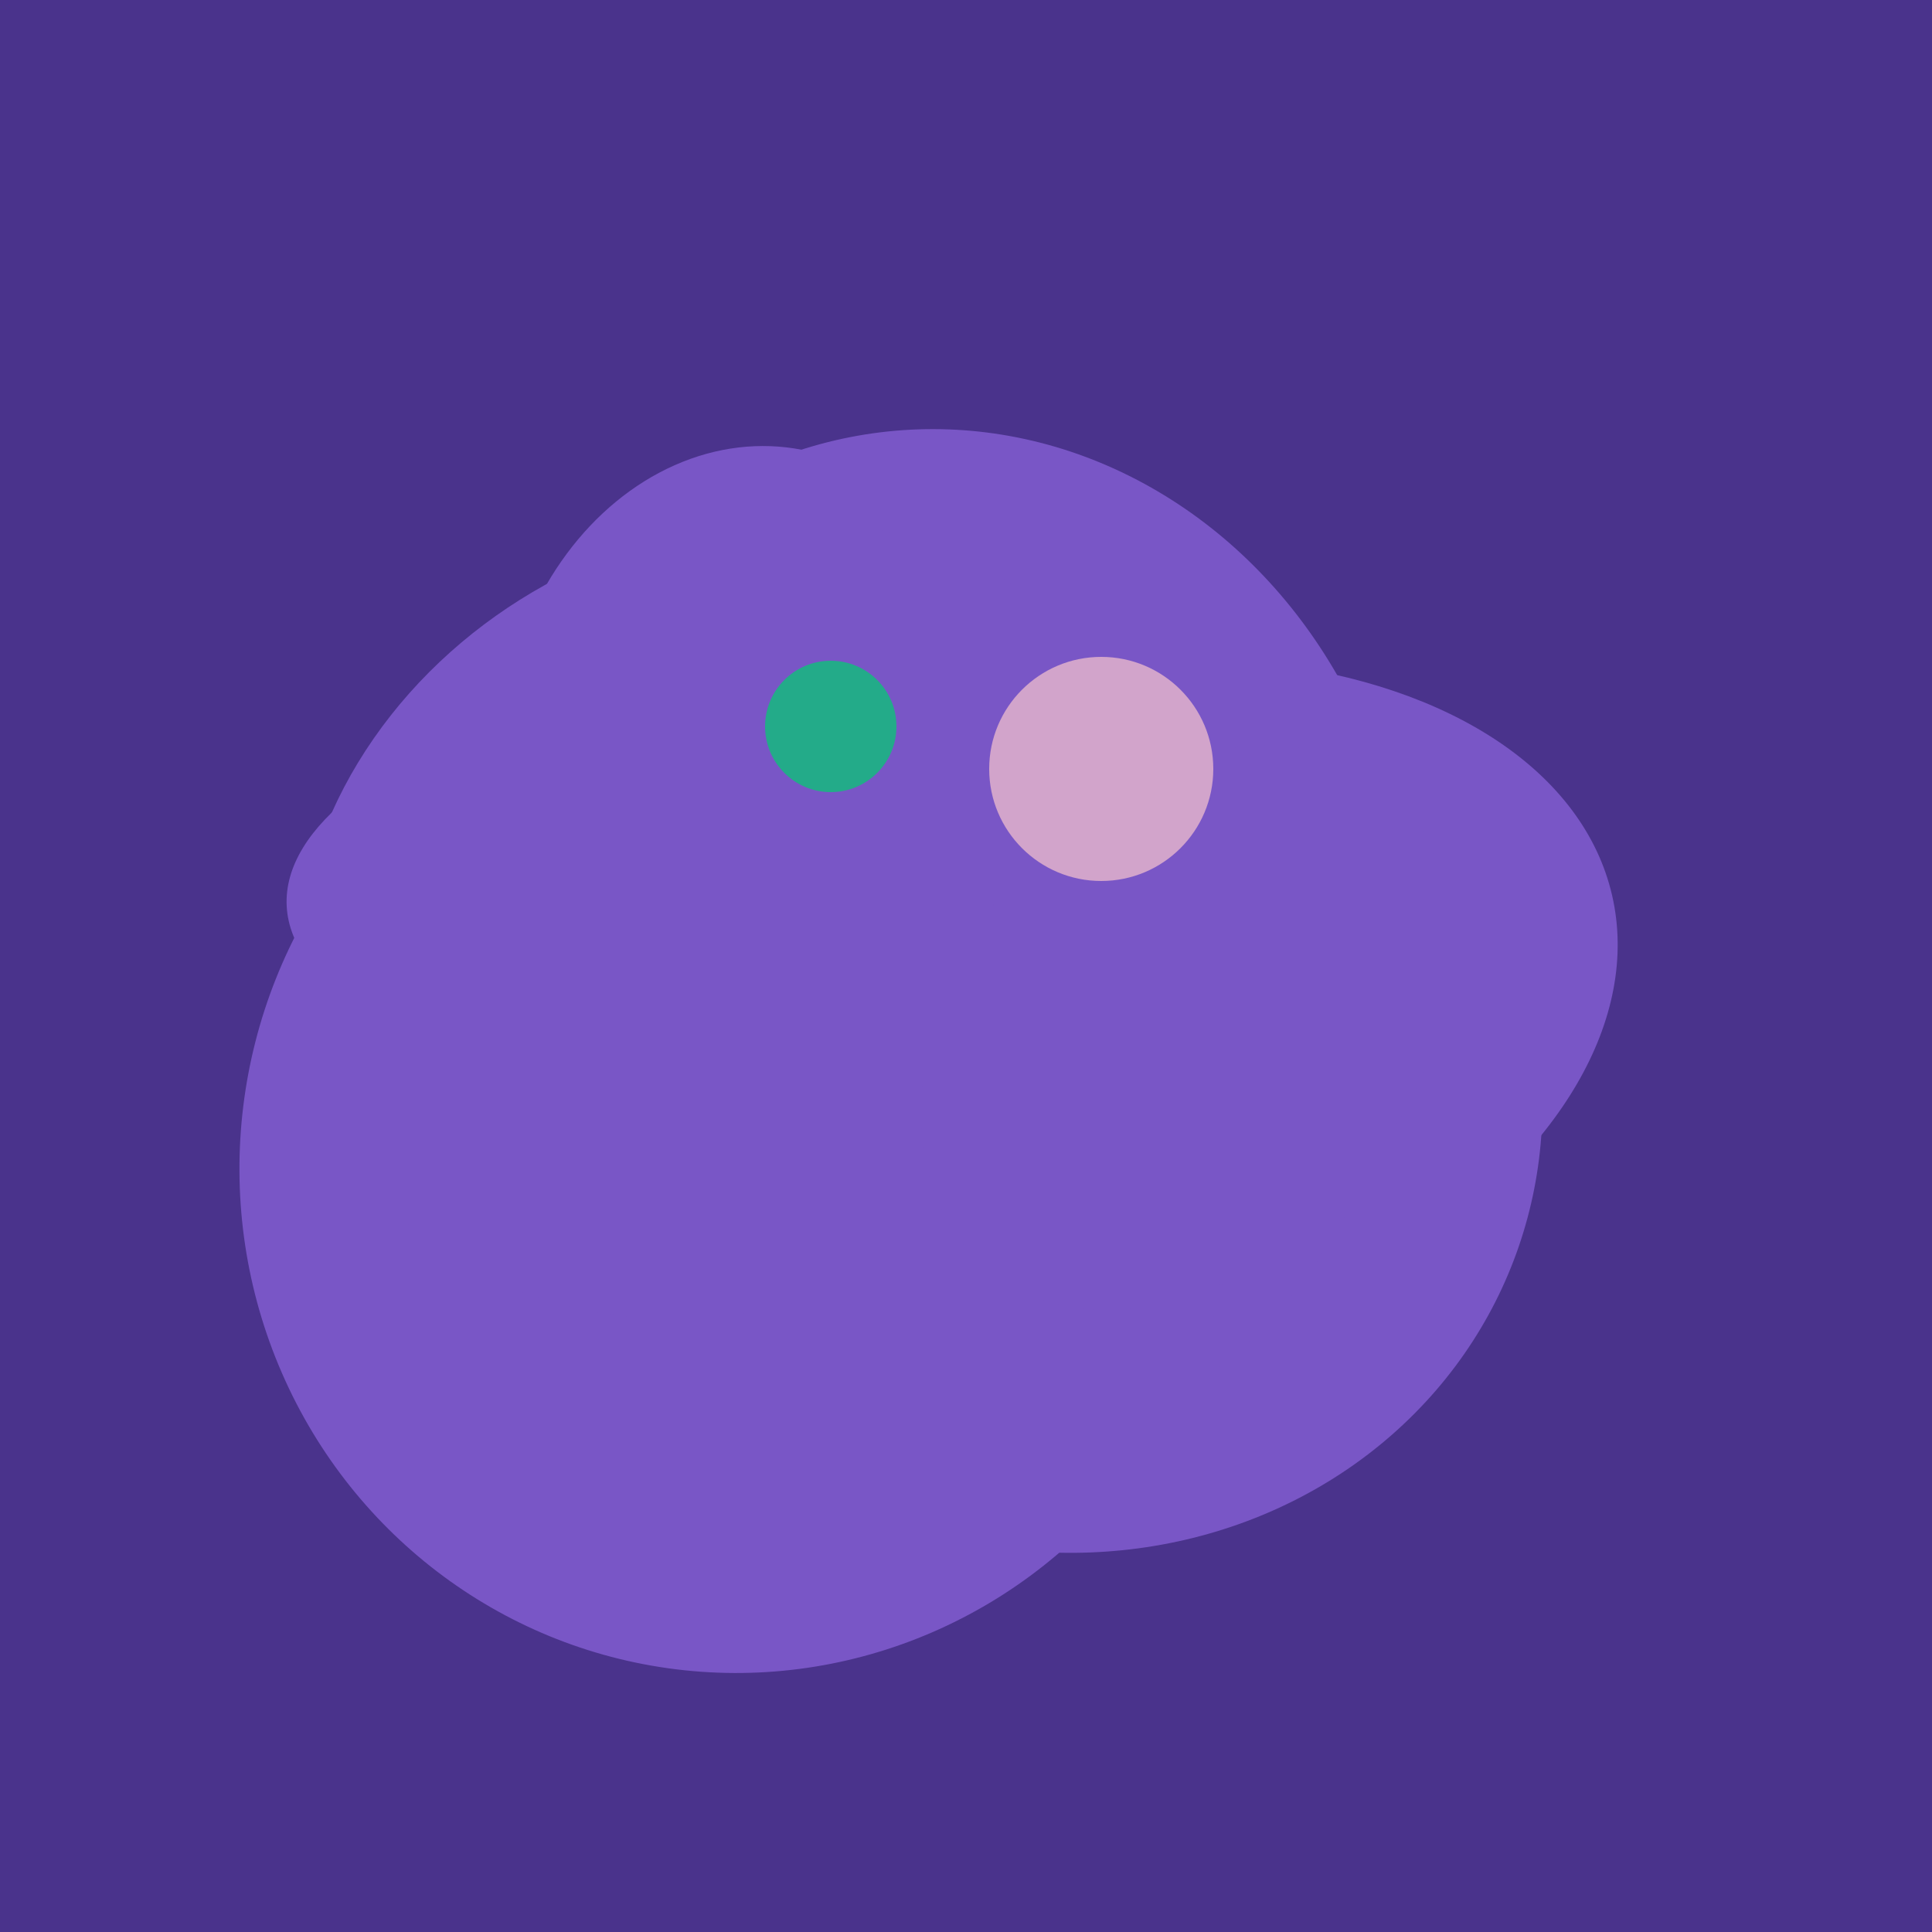 <svg width="500" height="500" xmlns="http://www.w3.org/2000/svg"><rect width="500" height="500" fill="#4a338c"/><ellipse cx="201" cy="297" rx="71" ry="92" transform="rotate(224, 201, 297)" fill="rgb(121,86,198)"/><ellipse cx="272" cy="281" rx="120" ry="128" transform="rotate(289, 272, 281)" fill="rgb(121,86,198)"/><ellipse cx="273" cy="265" rx="148" ry="91" transform="rotate(347, 273, 265)" fill="rgb(121,86,198)"/><ellipse cx="243" cy="245" rx="122" ry="134" transform="rotate(176, 243, 245)" fill="rgb(121,86,198)"/><ellipse cx="193" cy="191" rx="63" ry="76" transform="rotate(191, 193, 191)" fill="rgb(121,86,198)"/><ellipse cx="191" cy="302" rx="131" ry="129" transform="rotate(277, 191, 302)" fill="rgb(121,86,198)"/><ellipse cx="218" cy="227" rx="144" ry="57" transform="rotate(177, 218, 227)" fill="rgb(121,86,198)"/><ellipse cx="189" cy="238" rx="116" ry="99" transform="rotate(151, 189, 238)" fill="rgb(121,86,198)"/><ellipse cx="307" cy="266" rx="81" ry="59" transform="rotate(129, 307, 266)" fill="rgb(121,86,198)"/><circle cx="215" cy="188" r="17" fill="rgb(35,171,137)" /><circle cx="285" cy="199" r="29" fill="rgb(210,164,203)" /></svg>
